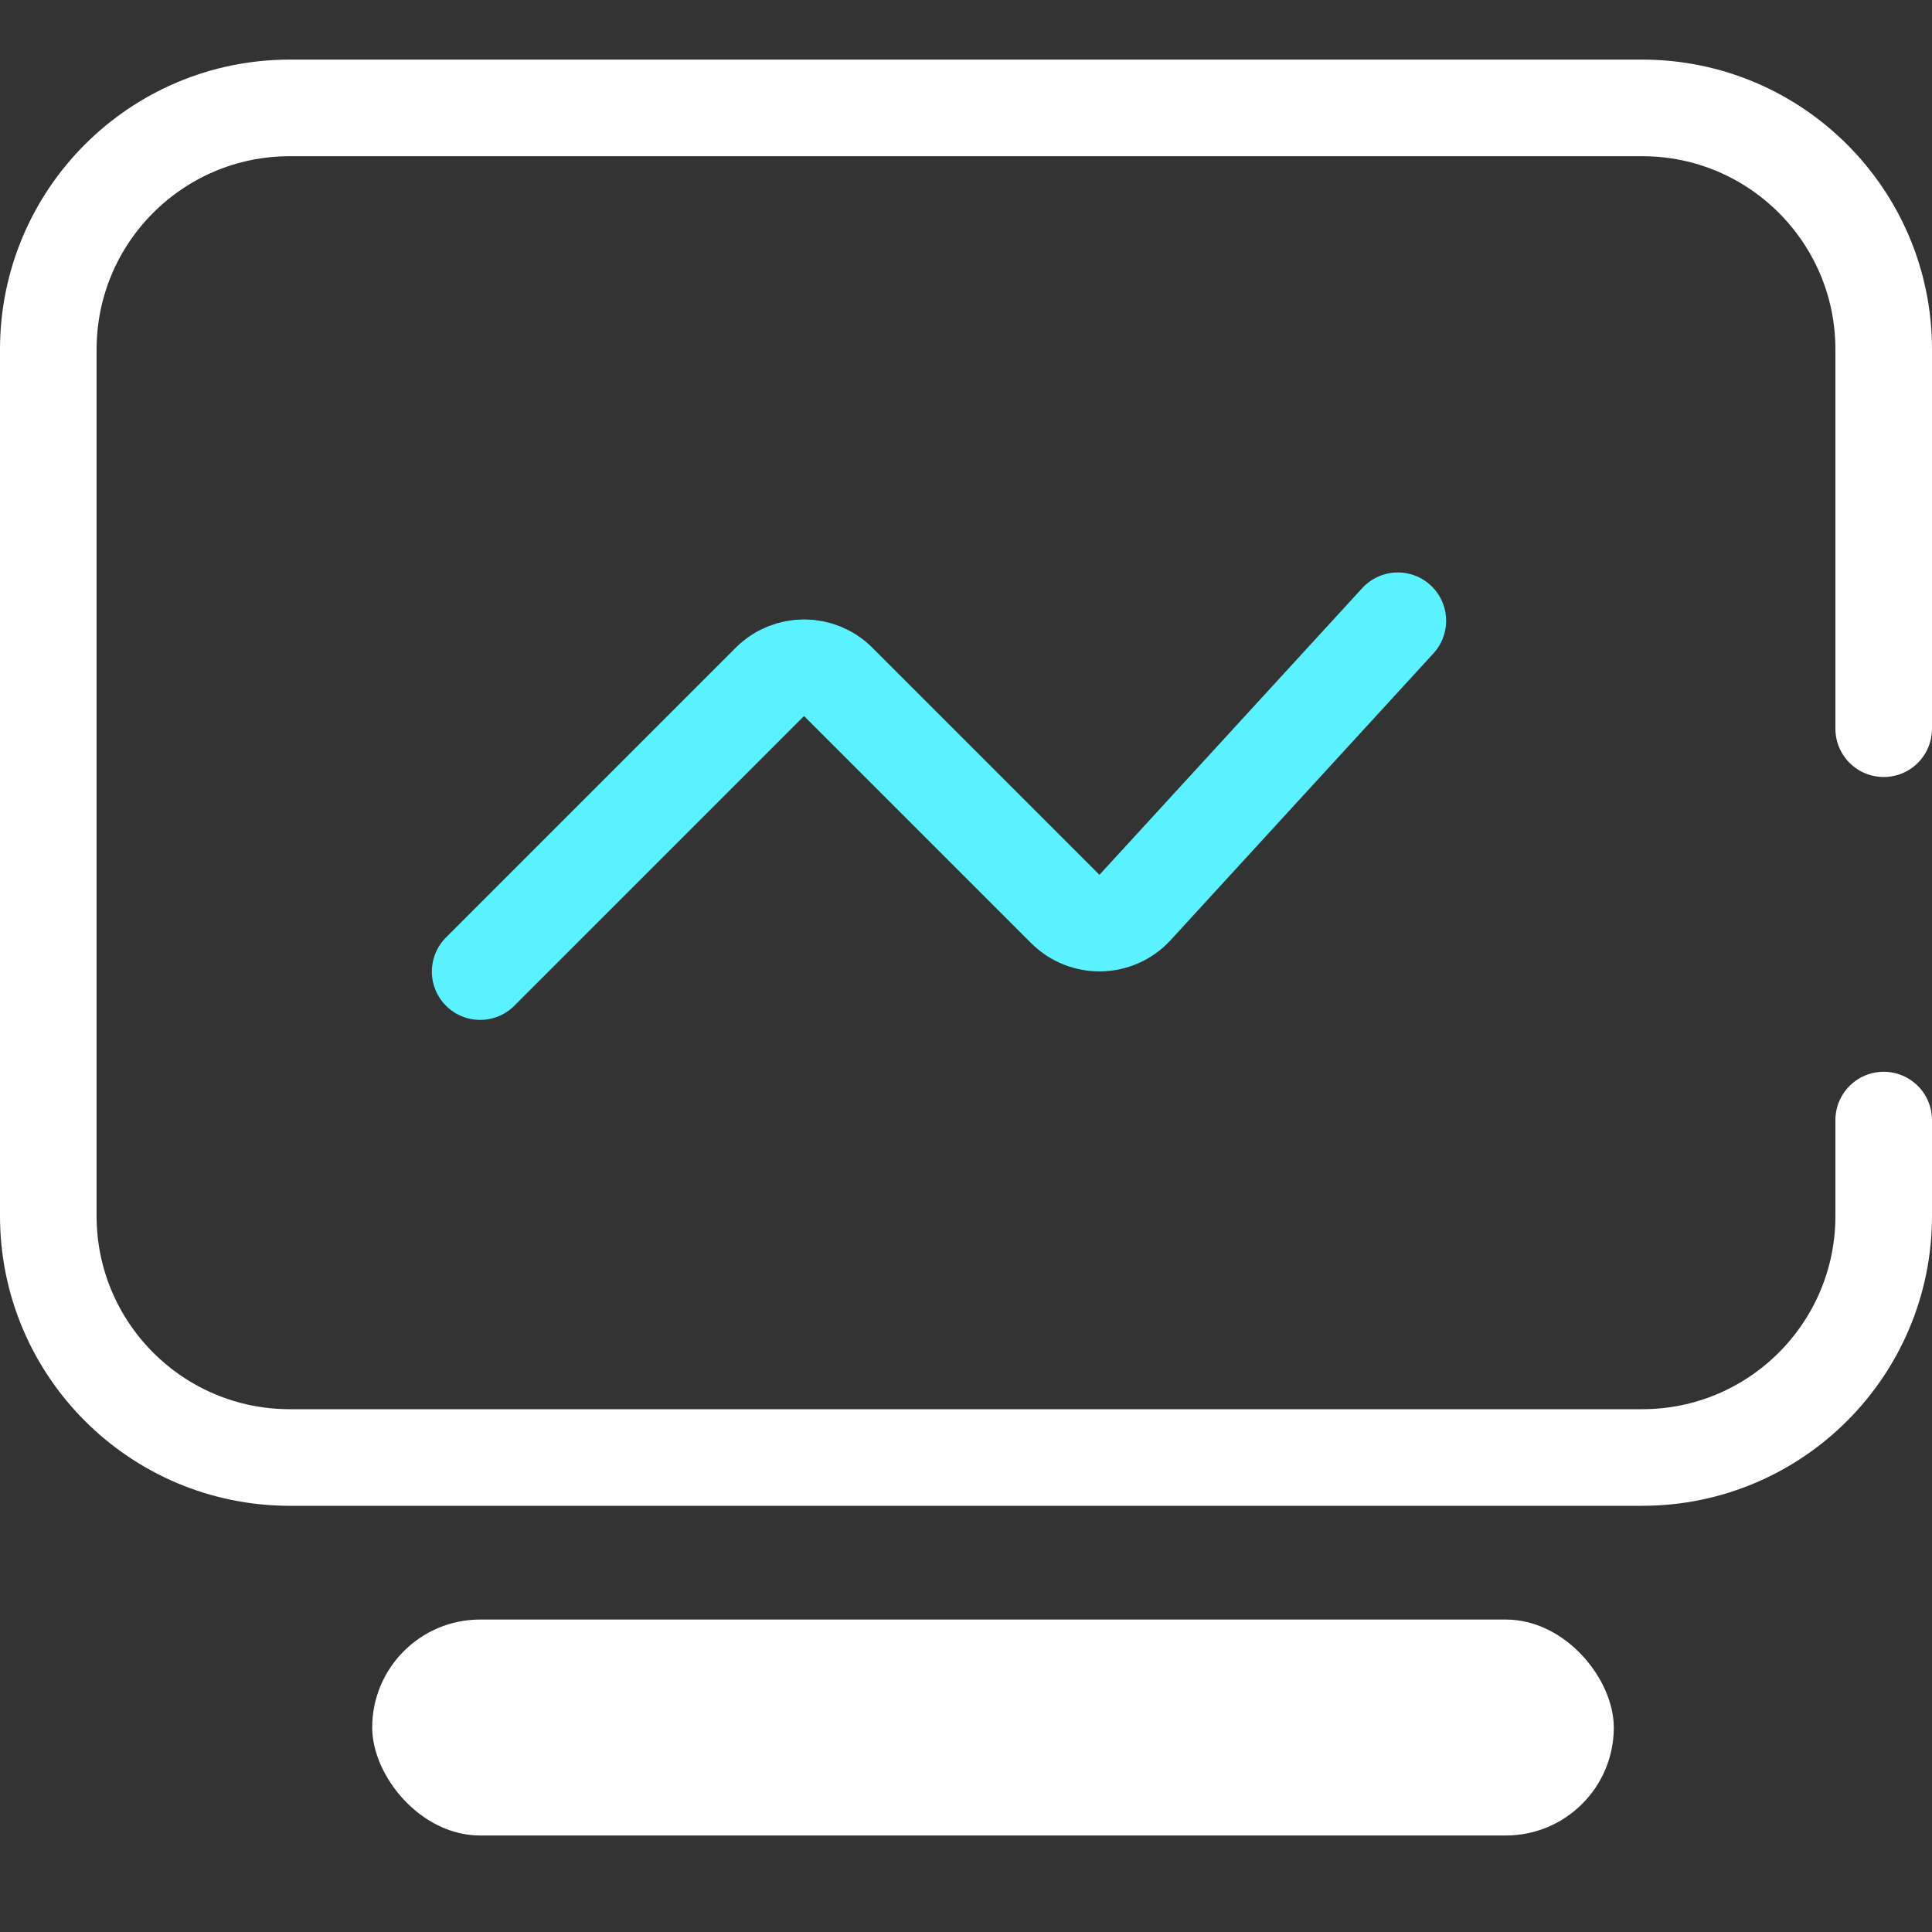 <svg width="40" height="40" viewBox="0 0 40 40" fill="none" xmlns="http://www.w3.org/2000/svg">
<rect x="0" y="0" width="40" height="40" fill="#333333" stroke="none"/>
<path d="M39 15.087V9.22V7.234C39 4.473 36.761 2.234 34 2.234H6C3.239 2.234 1 4.473 1 7.234V25.176C1 27.937 3.239 30.176 6 30.176H34C36.761 30.176 39 27.937 39 25.175V23.19" stroke="white" stroke-width="2" stroke-miterlimit="10" stroke-linecap="round"/>
<path d="M9.941 20.116L15.94 14.117C16.331 13.727 16.964 13.727 17.354 14.117L22.056 18.819C22.458 19.221 23.115 19.207 23.5 18.788L28.941 12.852" stroke="#5BF2FF" stroke-width="2" stroke-miterlimit="10" stroke-linecap="round"/>
<rect x="7.706" y="33.531" width="25.706" height="4.471" rx="2.235" fill="white"/>
</svg>
